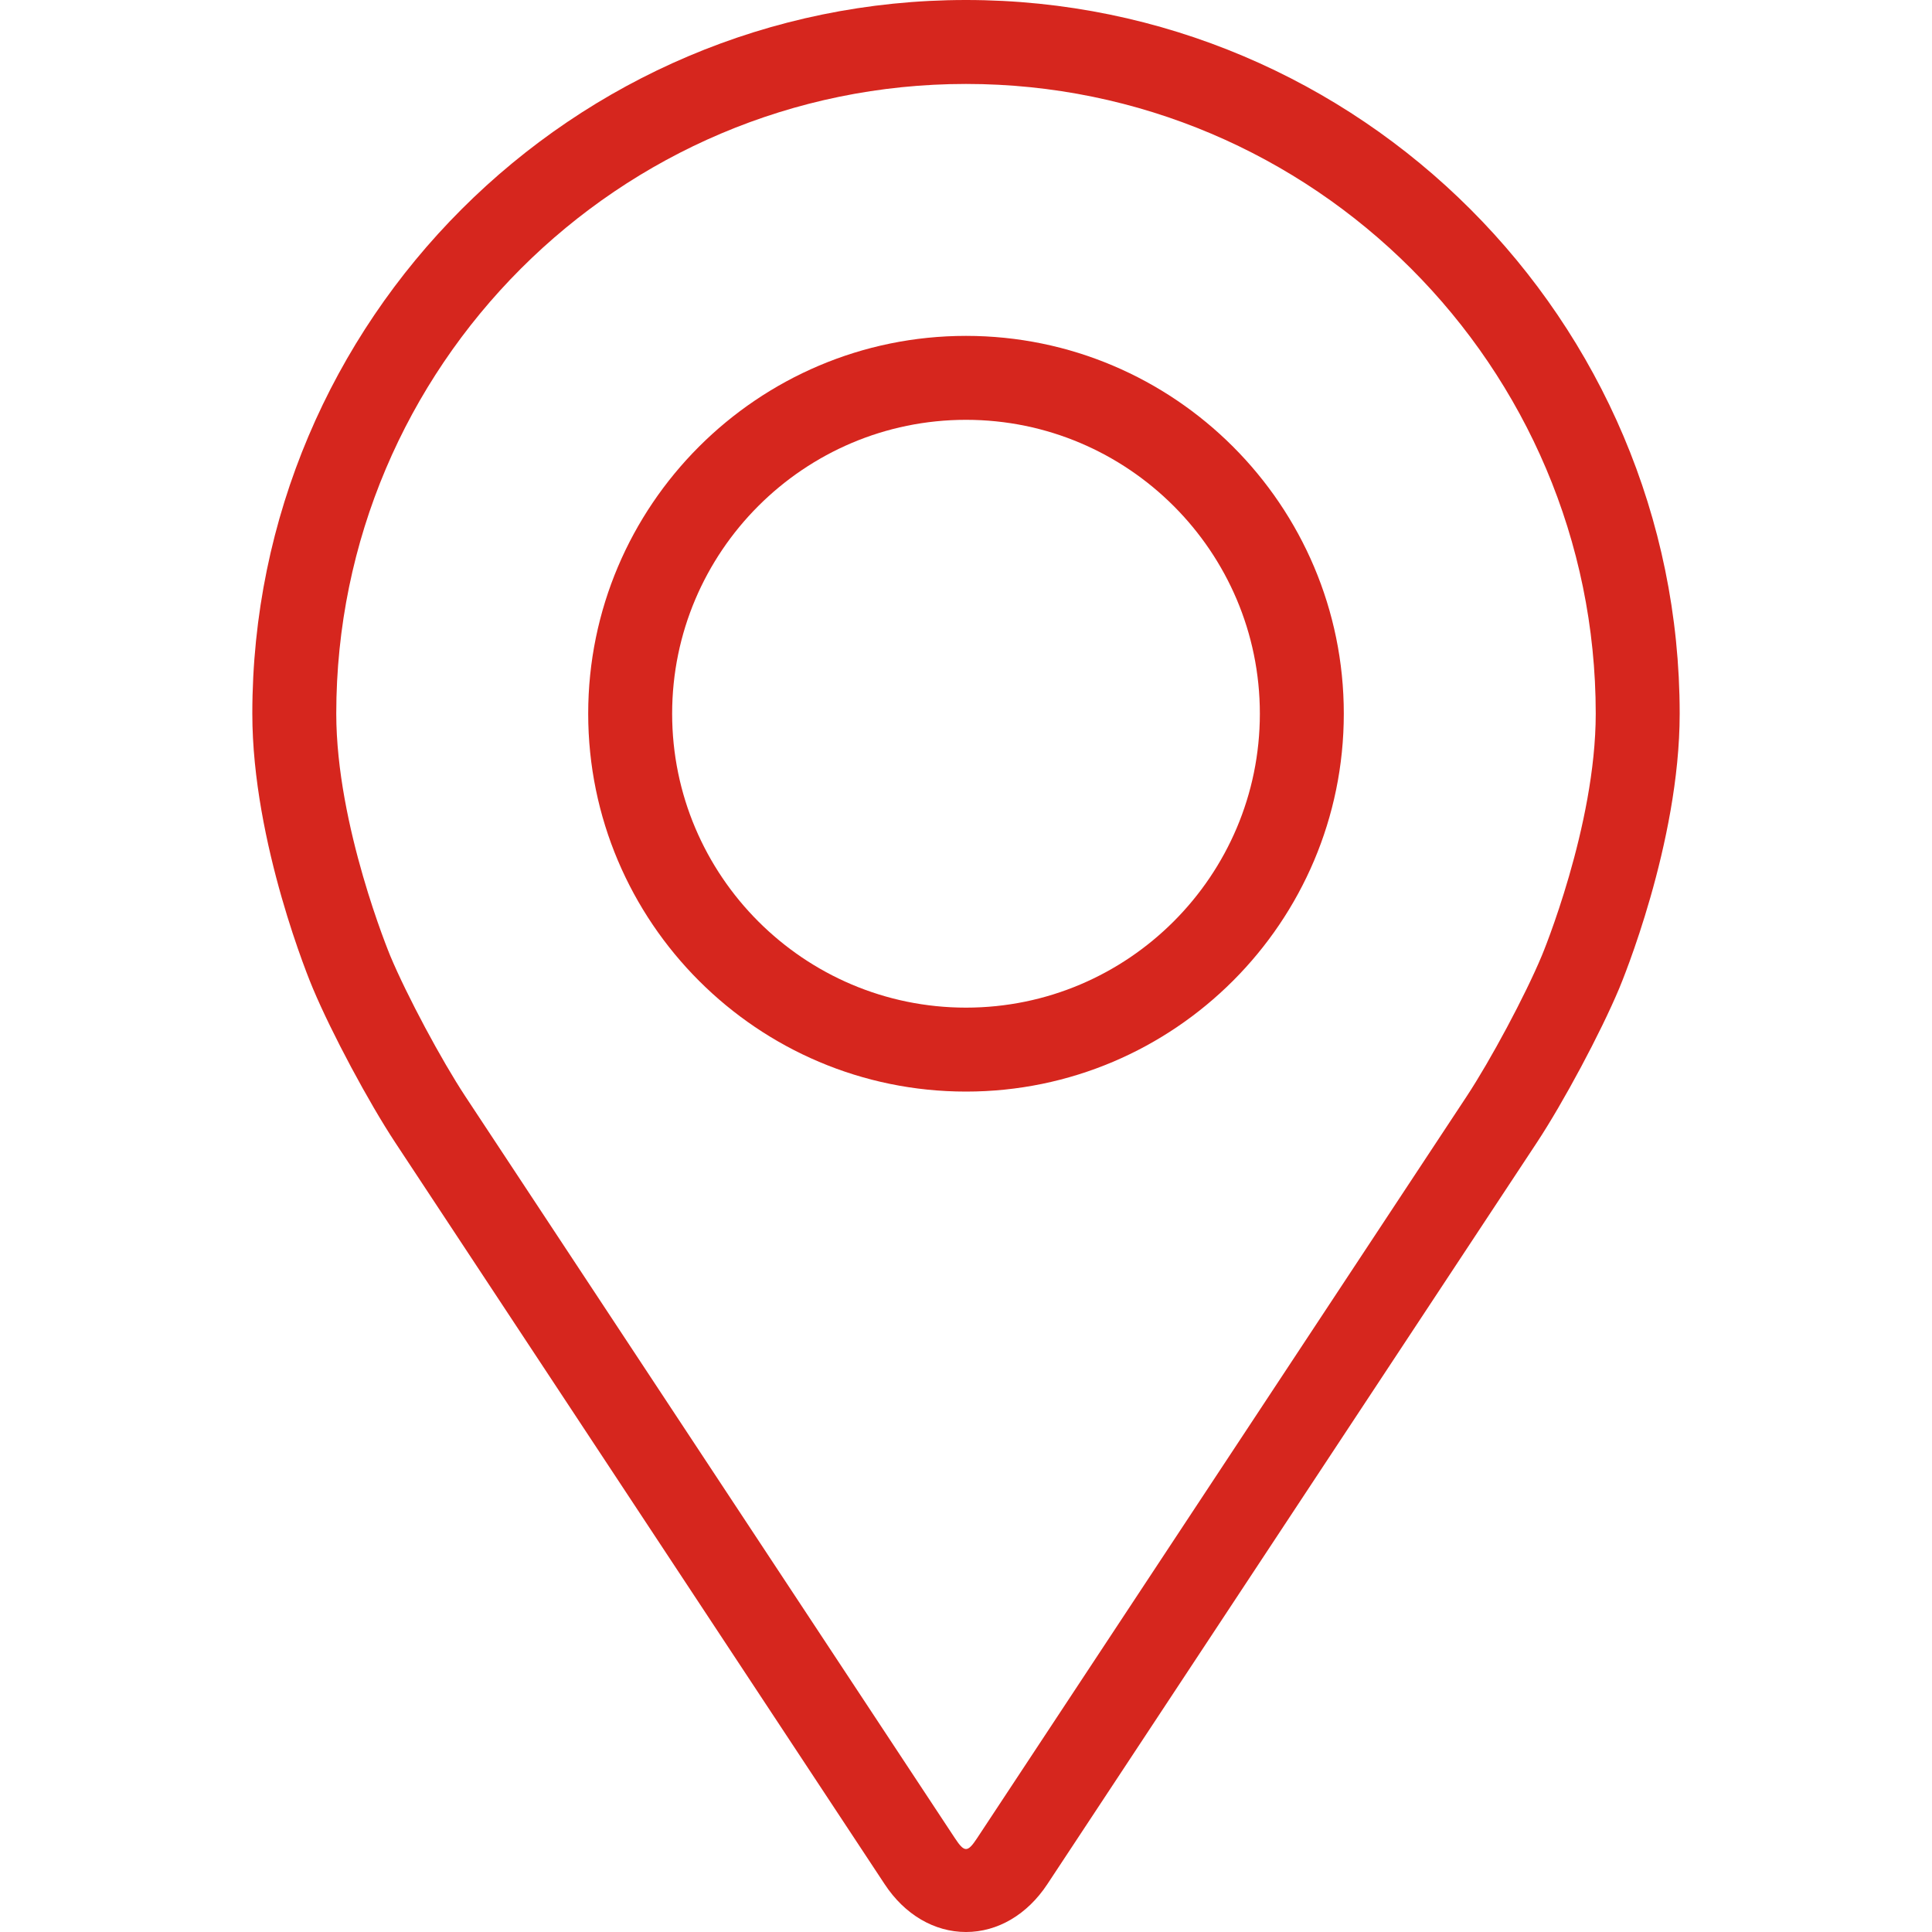 <svg width="20" height="20" viewBox="0 0 20 20" fill="none" xmlns="http://www.w3.org/2000/svg">
<path d="M10 0C5.926 0 2.612 3.314 2.612 7.388C2.612 8.729 3.213 10.172 3.239 10.232C3.433 10.694 3.816 11.41 4.093 11.83L9.158 19.505C9.365 19.82 9.672 20 10 20C10.328 20 10.634 19.82 10.842 19.505L15.908 11.83C16.185 11.41 16.568 10.694 16.762 10.232C16.787 10.172 17.388 8.73 17.388 7.388C17.388 3.314 14.074 0 10 0ZM15.96 9.895C15.787 10.309 15.43 10.975 15.182 11.351L10.116 19.027C10.016 19.179 9.984 19.179 9.884 19.027L4.818 11.351C4.57 10.975 4.213 10.308 4.04 9.895C4.033 9.877 3.481 8.549 3.481 7.388C3.481 3.794 6.405 0.869 10 0.869C13.595 0.869 16.519 3.794 16.519 7.388C16.519 8.551 15.966 9.882 15.96 9.895Z" fill="#D6261E"/>
<path d="M10 3.477C7.843 3.477 6.089 5.232 6.089 7.388C6.089 9.545 7.843 11.3 10 11.3C12.157 11.3 13.911 9.545 13.911 7.388C13.911 5.232 12.157 3.477 10 3.477ZM10 10.431C8.323 10.431 6.958 9.066 6.958 7.388C6.958 5.711 8.323 4.346 10 4.346C11.677 4.346 13.042 5.711 13.042 7.388C13.042 9.066 11.677 10.431 10 10.431Z" fill="#D6261E"/>
</svg>
